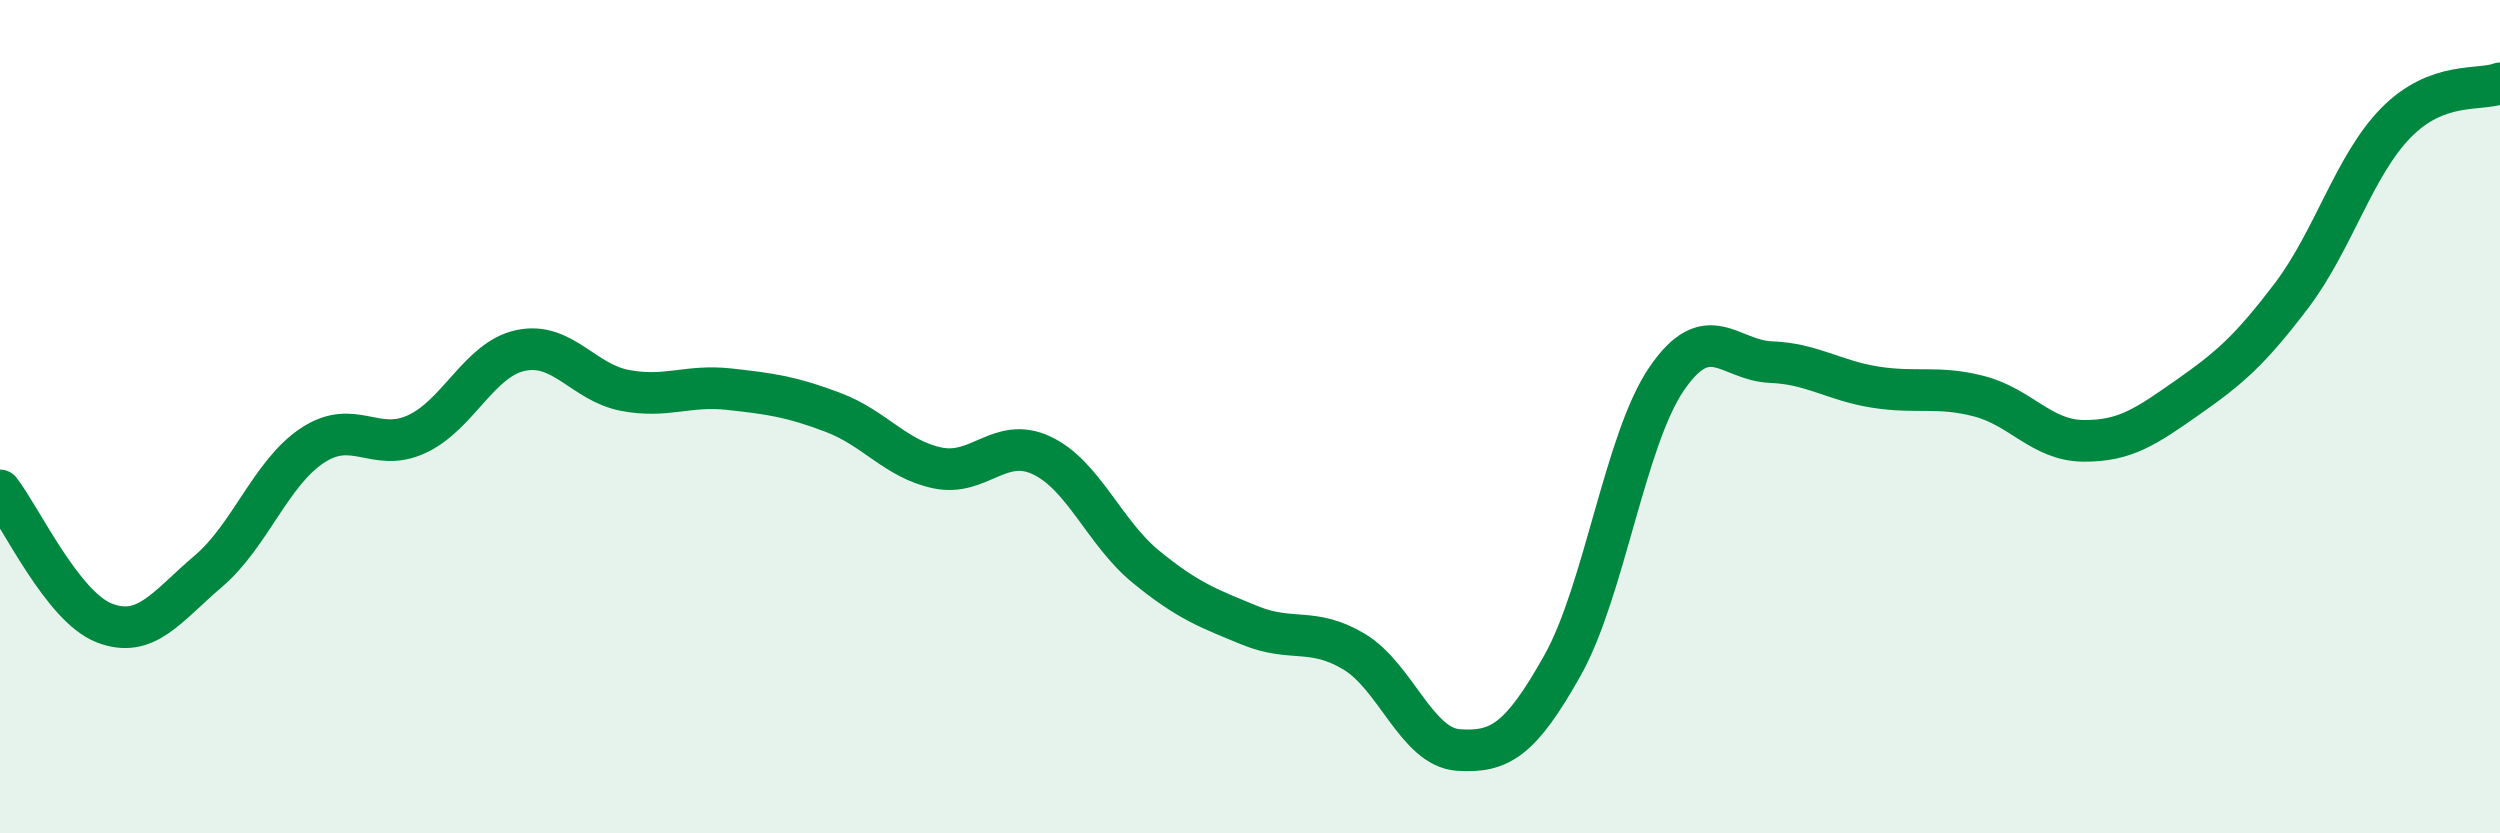 
    <svg width="60" height="20" viewBox="0 0 60 20" xmlns="http://www.w3.org/2000/svg">
      <path
        d="M 0,11.77 C 0.5,12.41 1.5,14.56 2.5,14.95 C 3.5,15.34 4,14.56 5,13.71 C 6,12.86 6.5,11.35 7.5,10.69 C 8.5,10.03 9,10.88 10,10.42 C 11,9.96 11.5,8.62 12.5,8.41 C 13.5,8.2 14,9.18 15,9.37 C 16,9.56 16.5,9.23 17.5,9.34 C 18.5,9.45 19,9.52 20,9.9 C 21,10.28 21.5,11.02 22.5,11.23 C 23.5,11.44 24,10.46 25,10.93 C 26,11.4 26.5,12.78 27.5,13.6 C 28.5,14.42 29,14.6 30,15.01 C 31,15.42 31.5,15.04 32.5,15.64 C 33.5,16.24 34,17.93 35,18 C 36,18.07 36.5,17.75 37.5,15.97 C 38.5,14.19 39,10.55 40,9.09 C 41,7.63 41.5,8.65 42.5,8.69 C 43.5,8.73 44,9.13 45,9.29 C 46,9.45 46.5,9.25 47.5,9.51 C 48.5,9.77 49,10.57 50,10.58 C 51,10.59 51.5,10.24 52.5,9.54 C 53.5,8.84 54,8.41 55,7.09 C 56,5.77 56.5,3.97 57.5,2.95 C 58.5,1.93 59.5,2.19 60,2L60 20L0 20Z"
        fill="#008740"
        opacity="0.1"
        stroke-linecap="round"
        stroke-linejoin="round"
      />
      <path
        d="M 0,11.77 C 0.5,12.41 1.5,14.56 2.5,14.95 C 3.5,15.34 4,14.56 5,13.71 C 6,12.86 6.5,11.35 7.5,10.69 C 8.5,10.03 9,10.88 10,10.42 C 11,9.96 11.5,8.62 12.5,8.41 C 13.5,8.2 14,9.18 15,9.37 C 16,9.56 16.5,9.23 17.5,9.34 C 18.5,9.45 19,9.52 20,9.9 C 21,10.28 21.5,11.02 22.5,11.23 C 23.5,11.44 24,10.46 25,10.93 C 26,11.4 26.5,12.78 27.5,13.6 C 28.5,14.42 29,14.6 30,15.01 C 31,15.42 31.5,15.04 32.5,15.64 C 33.5,16.24 34,17.93 35,18 C 36,18.07 36.5,17.75 37.5,15.97 C 38.5,14.19 39,10.55 40,9.09 C 41,7.63 41.5,8.65 42.5,8.69 C 43.5,8.73 44,9.13 45,9.29 C 46,9.45 46.5,9.25 47.5,9.51 C 48.5,9.77 49,10.57 50,10.58 C 51,10.59 51.5,10.24 52.5,9.54 C 53.5,8.84 54,8.41 55,7.09 C 56,5.77 56.5,3.97 57.5,2.95 C 58.5,1.93 59.5,2.19 60,2"
        stroke="#008740"
        stroke-width="1"
        fill="none"
        stroke-linecap="round"
        stroke-linejoin="round"
      />
    </svg>
  